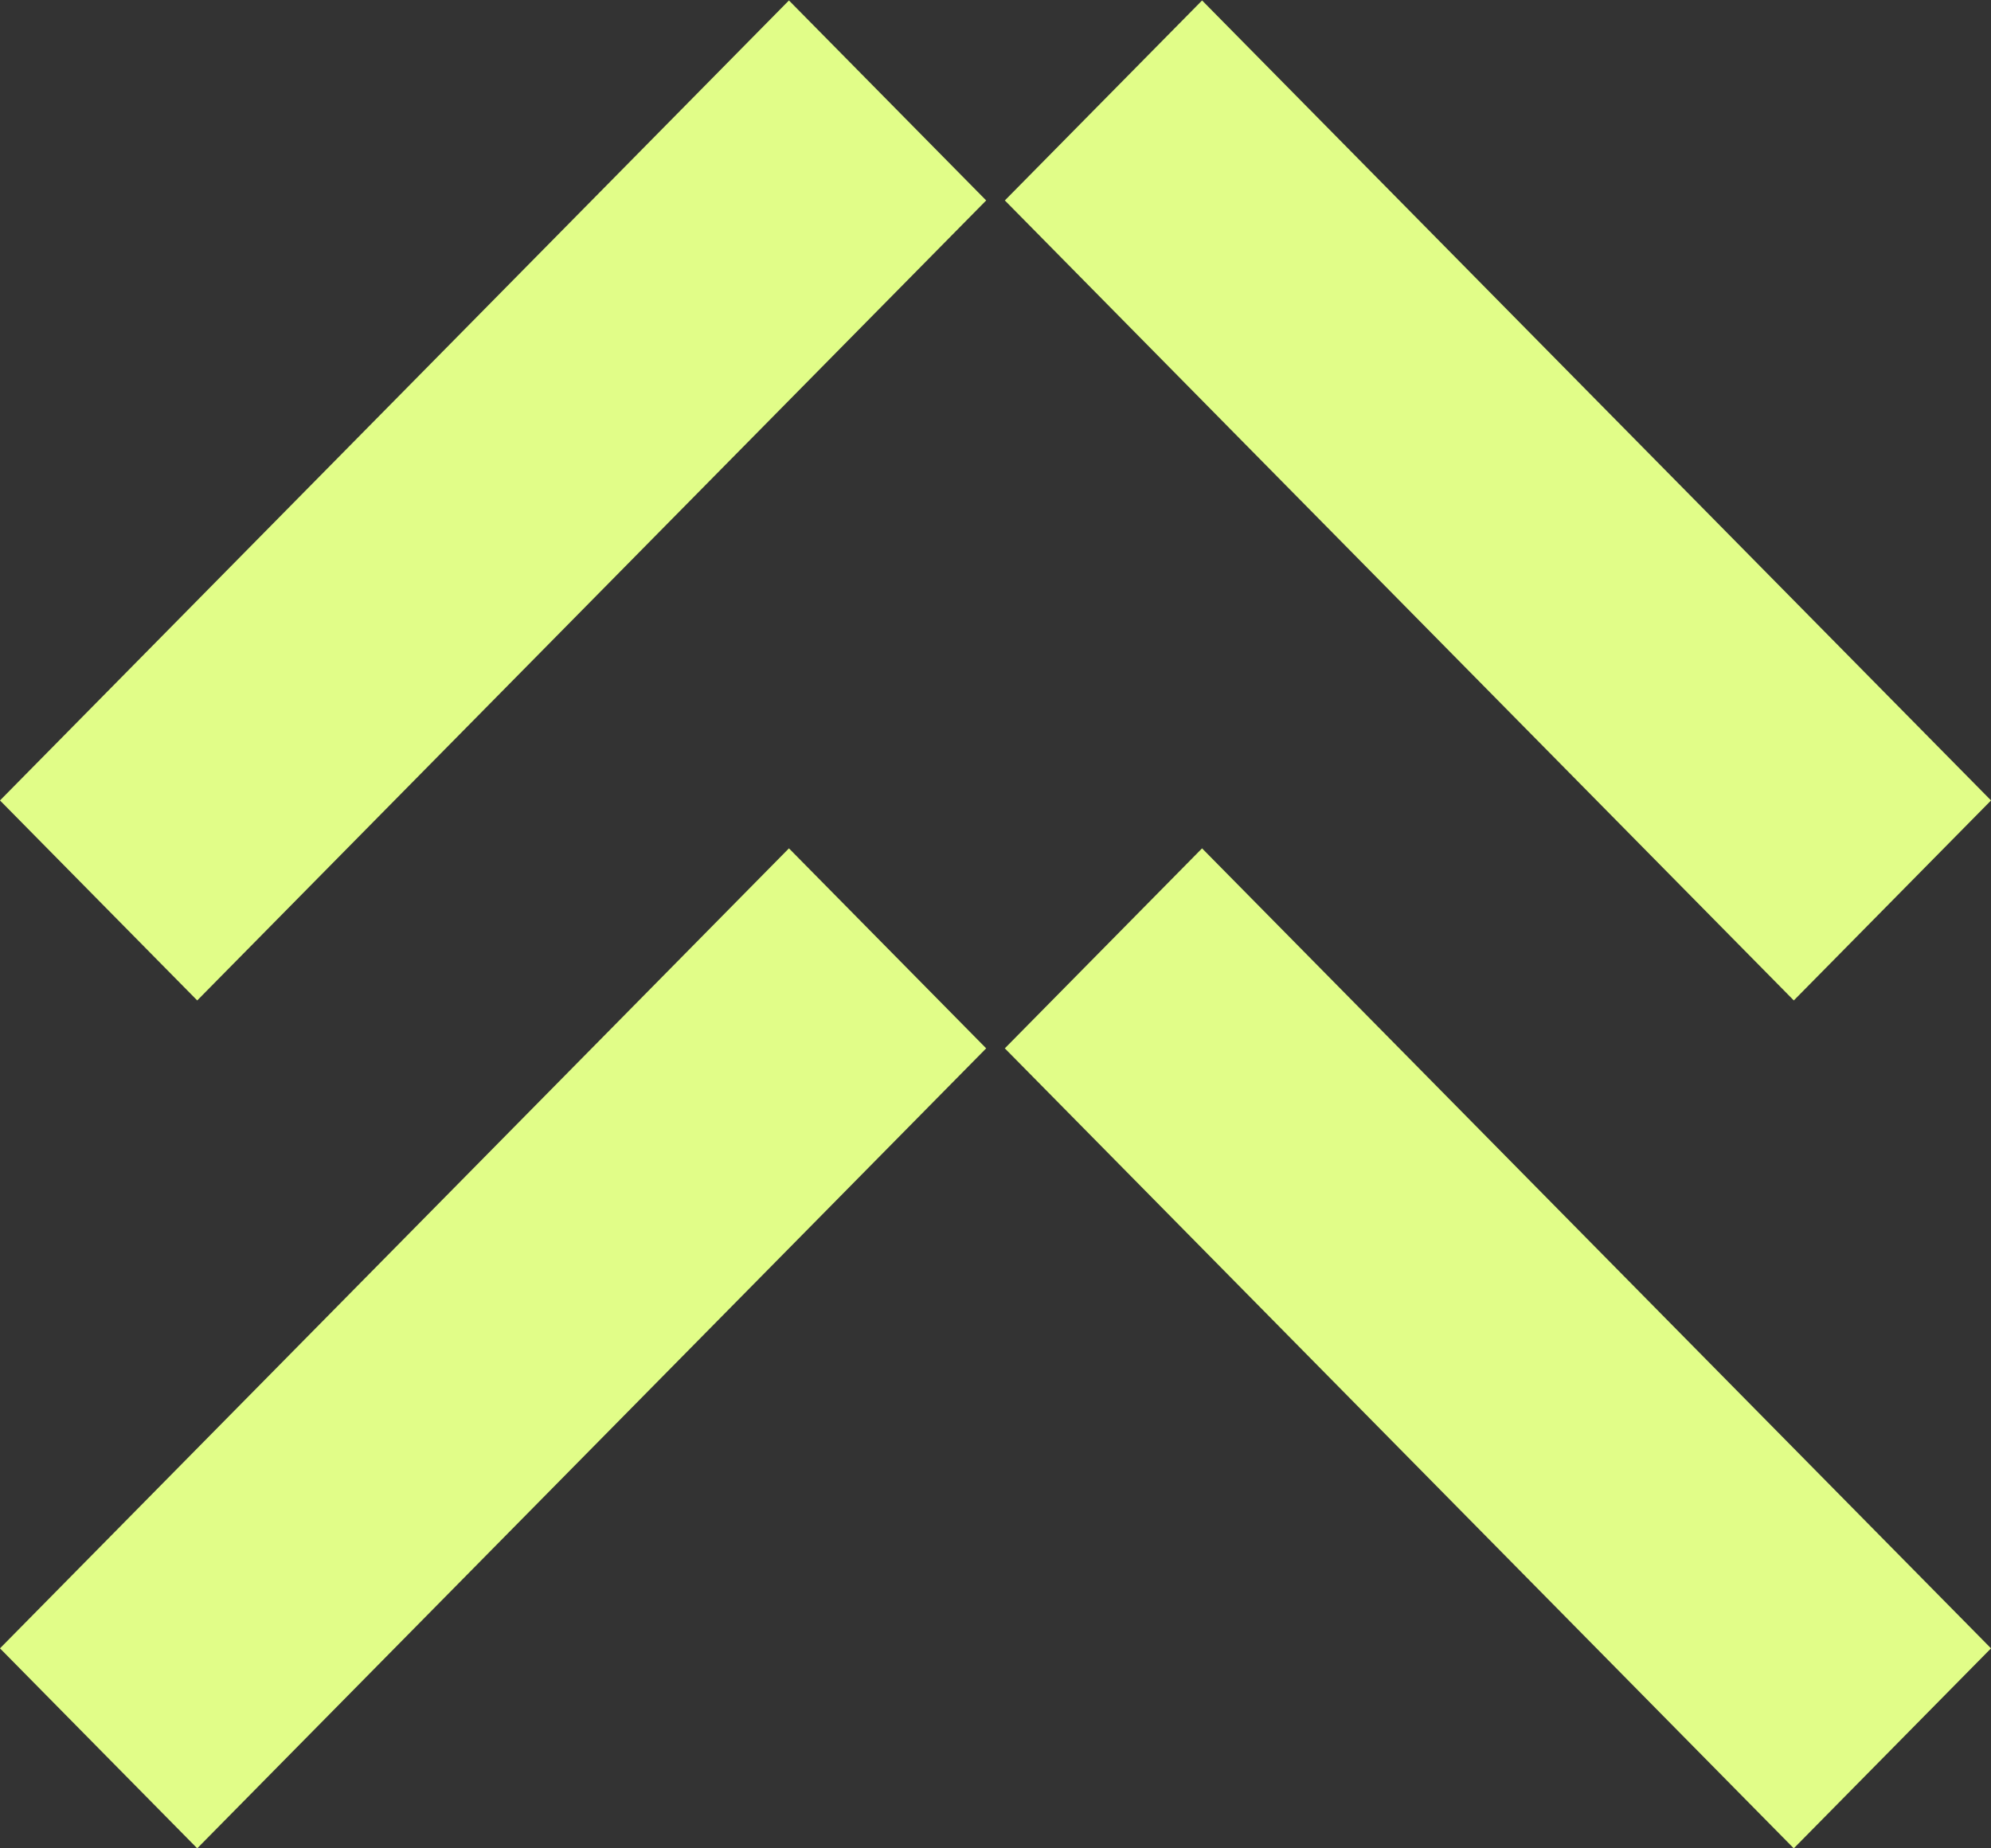 <?xml version="1.0" encoding="UTF-8"?> <svg xmlns="http://www.w3.org/2000/svg" width="70" height="65" viewBox="0 0 70 65" fill="none"><rect x="0" y="0" width="70" height="65" fill="#333333" stroke="none"/> <rect width="39.513" height="9.878" transform="matrix(-0.702 -0.712 0.702 -0.712 63.066 65)" fill="#E1FD88"></rect> <rect width="39.513" height="9.878" transform="matrix(0.702 -0.712 -0.702 -0.712 6.934 65)" fill="#E1FD88"></rect> <rect width="39.513" height="9.878" transform="matrix(-0.702 -0.712 0.702 -0.712 63.067 35.182)" fill="#E1FD88"></rect> <rect width="39.513" height="9.878" transform="matrix(0.702 -0.712 -0.702 -0.712 6.934 35.182)" fill="#E1FD88"></rect> </svg> 